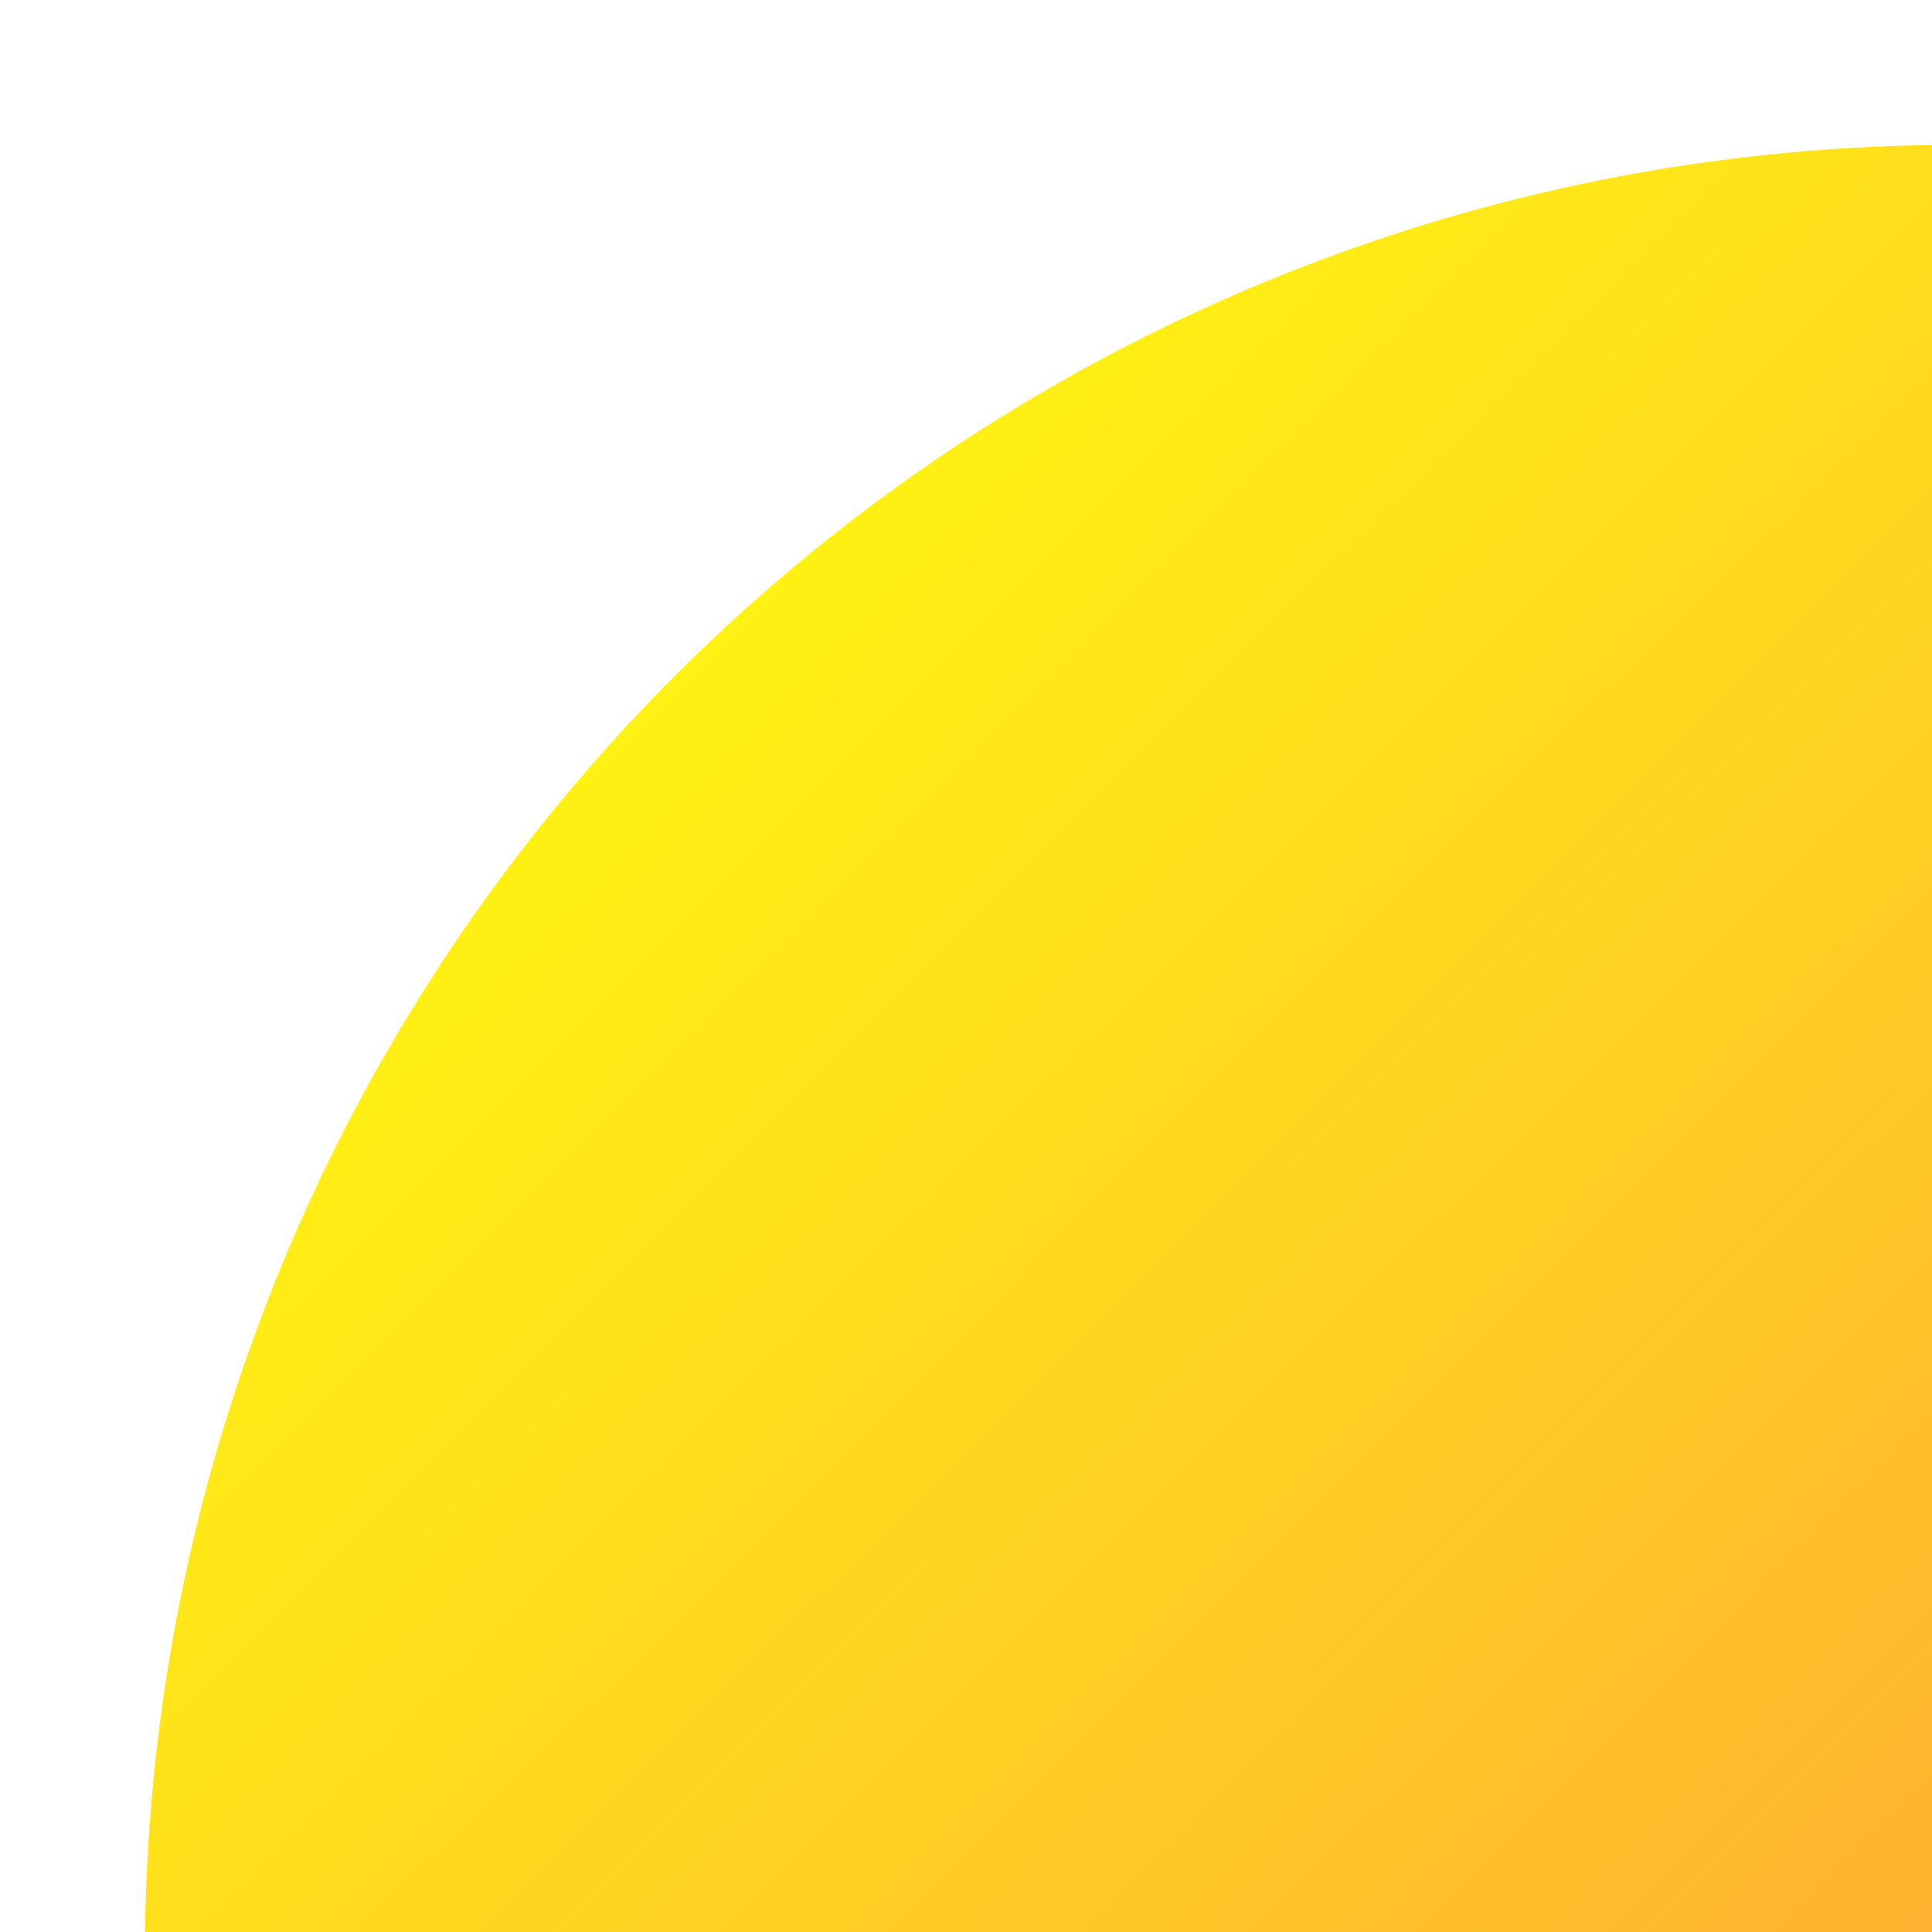 <svg width="80" height="80" viewBox="0 0 80 80" fill="none" xmlns="http://www.w3.org/2000/svg">
<g filter="url(#filter0_f_1016_641)">
<circle cx="81" cy="81" r="75" fill="url(#paint0_linear_1016_641)"/>
</g>
<defs>
<filter id="filter0_f_1016_641" x="0" y="0" width="162" height="162" filterUnits="userSpaceOnUse" color-interpolation-filters="sRGB">
<feFlood flood-opacity="0" result="BackgroundImageFix"/>
<feBlend mode="normal" in="SourceGraphic" in2="BackgroundImageFix" result="shape"/>
<feGaussianBlur stdDeviation="3" result="effect1_foregroundBlur_1016_641"/>
</filter>
<linearGradient id="paint0_linear_1016_641" x1="19.125" y1="13.125" x2="90" y2="84.375" gradientUnits="userSpaceOnUse">
<stop stop-color="#FFFF0C"/>
<stop offset="1" stop-color="#FFAA34"/>
</linearGradient>
</defs>
</svg>
